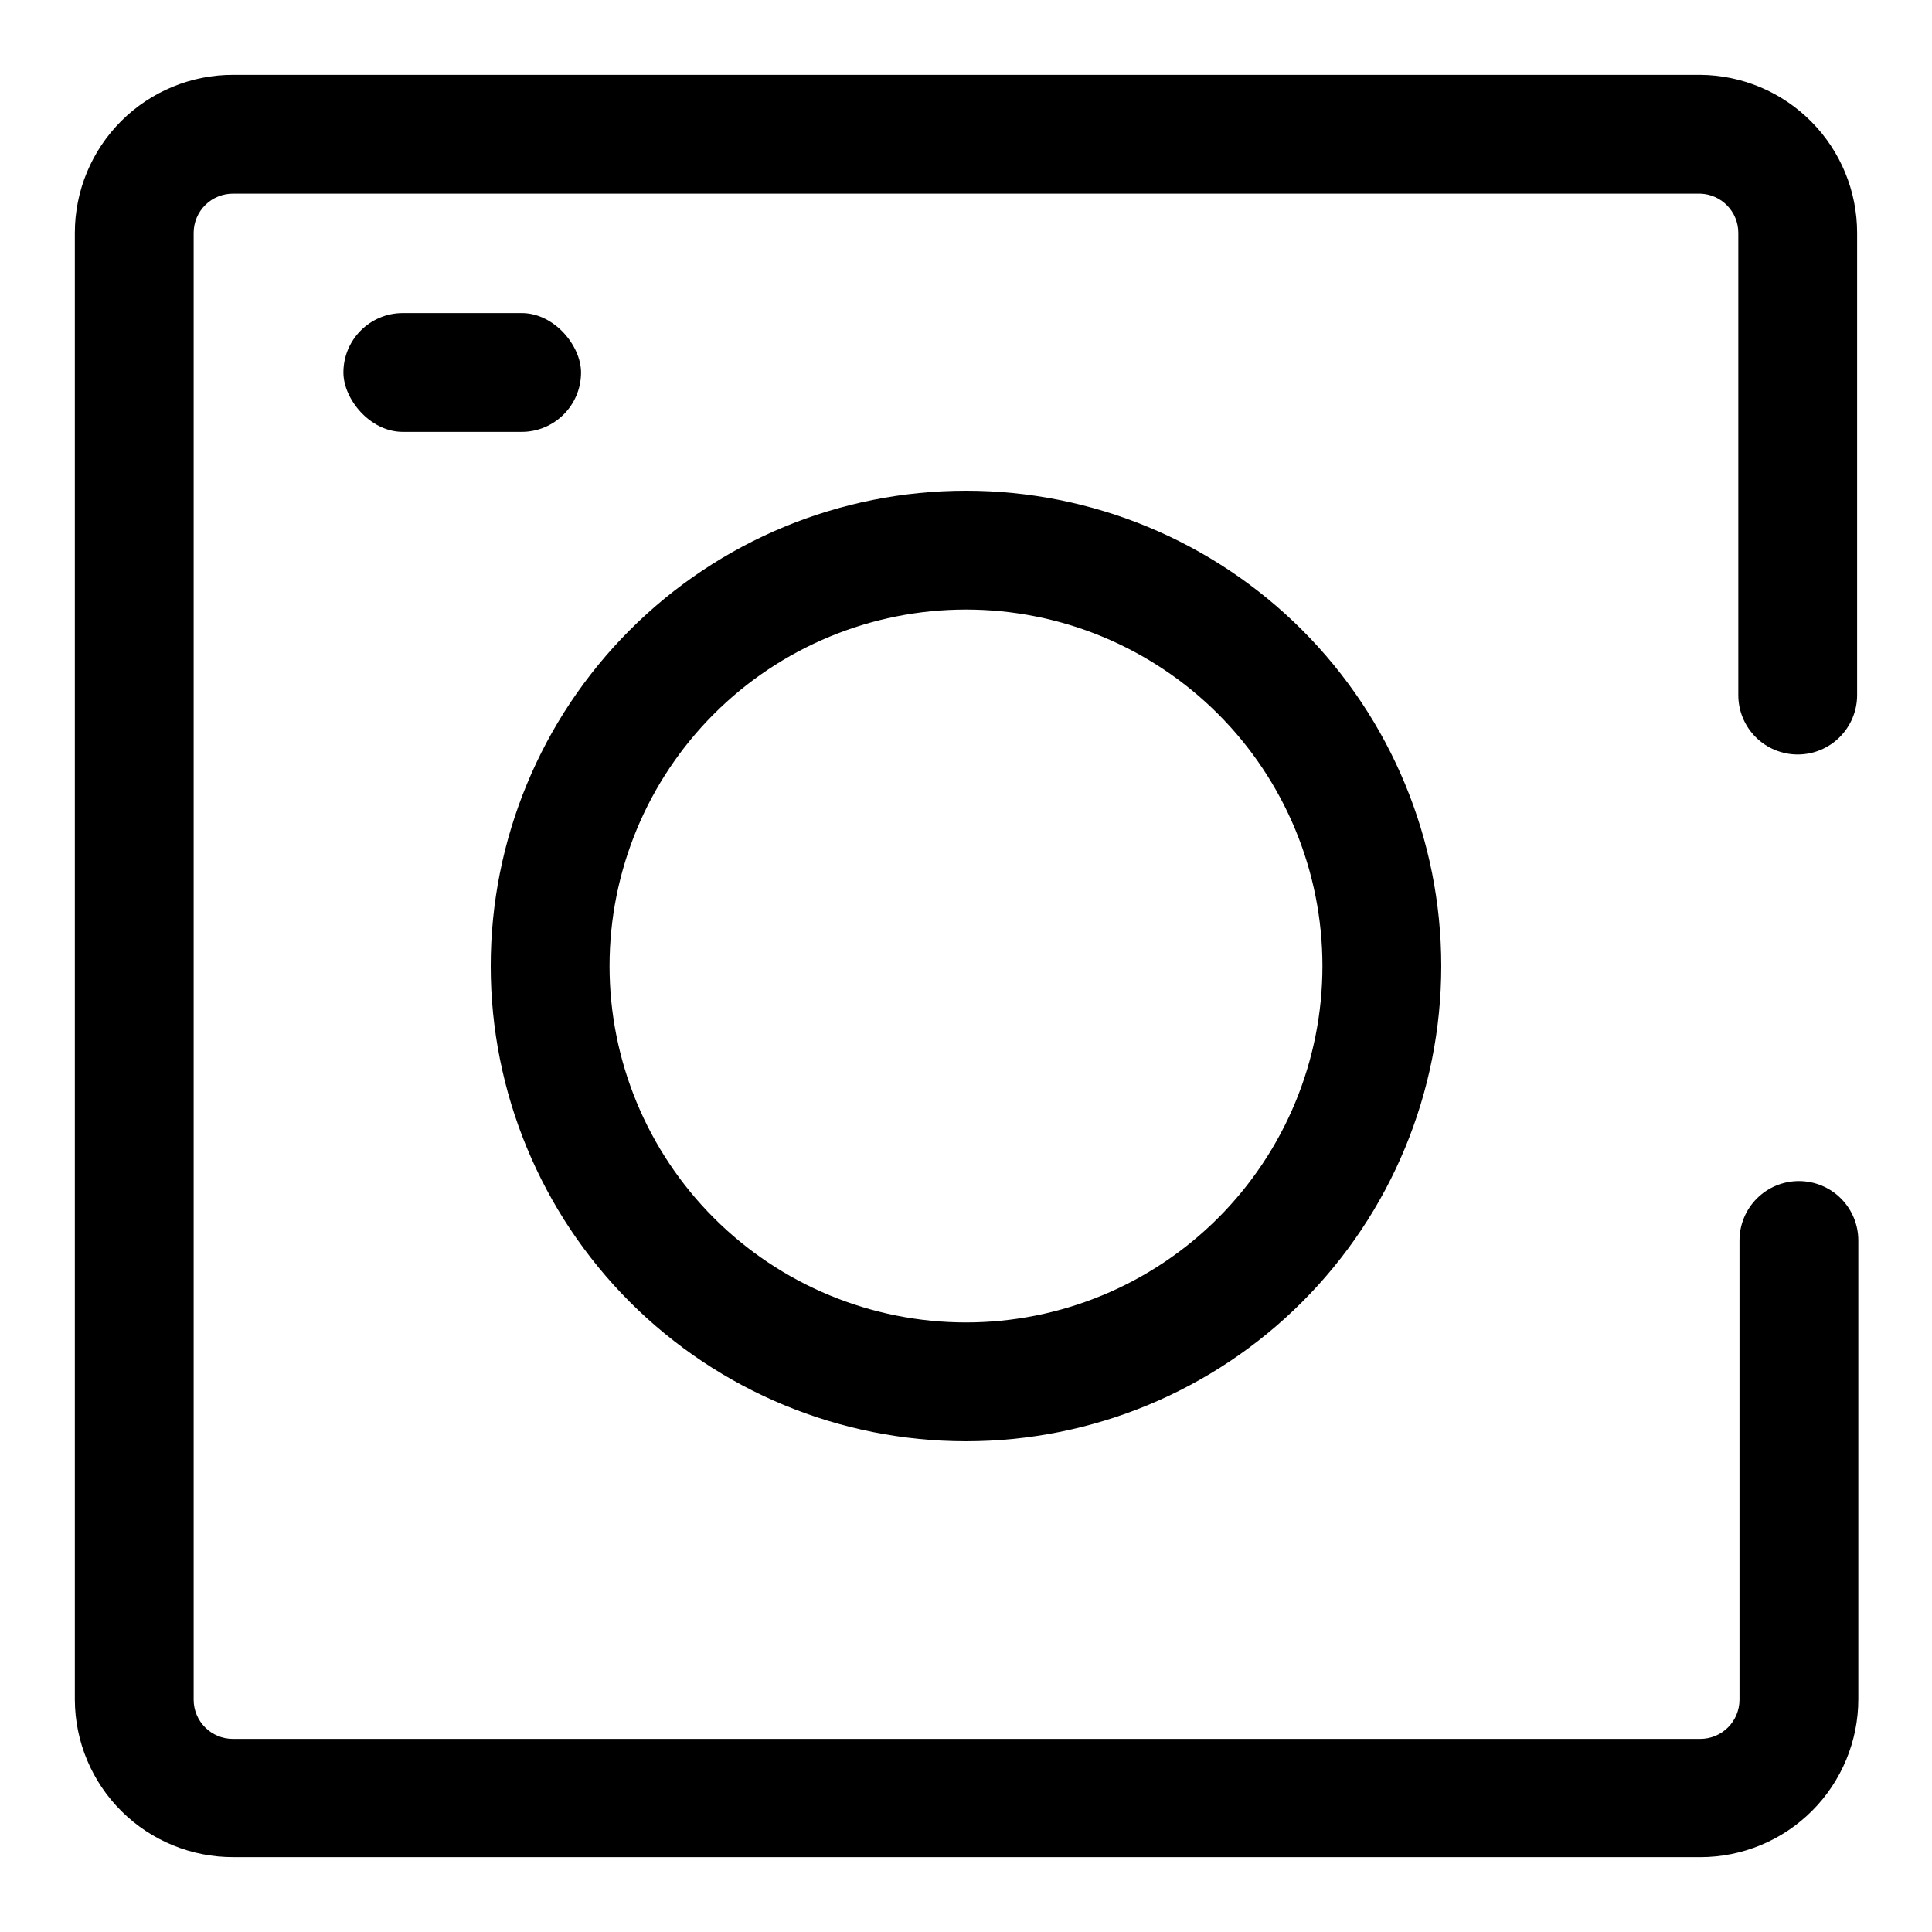 <?xml version="1.0" encoding="UTF-8"?>
<!-- Uploaded to: ICON Repo, www.iconrepo.com, Generator: ICON Repo Mixer Tools -->
<svg fill="#000000" width="800px" height="800px" version="1.1" viewBox="144 144 512 512" xmlns="http://www.w3.org/2000/svg">
 <g>
  <path d="m250.75 226.97h31.488c8.695 0 15.742 8.695 15.742 15.742 0 8.695-7.051 15.742-15.742 15.742h-31.488c-8.695 0-15.742-8.695-15.742-15.742 0-8.695 7.051-15.742 15.742-15.742z"/>
  <path d="m594.59 636.16h-388.72c-11.109 0.039-21.777-4.332-29.66-12.156-7.883-7.824-12.336-18.461-12.379-29.566v-388.72c0-11.137 4.438-21.812 12.324-29.672 7.887-7.856 18.578-12.25 29.715-12.211h388.72c11.055 0.086 21.625 4.535 29.41 12.379s12.156 18.449 12.156 29.504v122.49c0 4.176-1.66 8.18-4.613 11.133-2.953 2.949-6.957 4.609-11.133 4.609-4.176 0-8.18-1.66-11.133-4.609-2.953-2.953-4.609-6.957-4.609-11.133v-122.49c0-5.621-4.461-10.223-10.078-10.395h-388.72c-2.785-0.039-5.469 1.035-7.449 2.988-1.984 1.953-3.102 4.621-3.102 7.406v388.72c0 5.738 4.652 10.391 10.395 10.391h388.88c2.758 0 5.398-1.094 7.348-3.043 1.949-1.949 3.043-4.59 3.043-7.348v-121.7c0-4.176 1.66-8.18 4.613-11.133 2.953-2.949 6.957-4.609 11.133-4.609s8.18 1.66 11.133 4.609c2.953 2.953 4.609 6.957 4.609 11.133v121.55c0 11.105-4.41 21.758-12.266 29.613-7.852 7.852-18.504 12.266-29.613 12.266z"/>
  <path d="m400 525.95c-33.406 0-65.441-13.27-89.062-36.891-23.621-23.617-36.891-55.656-36.891-89.059 0-33.406 13.27-65.441 36.891-89.062s55.656-36.891 89.062-36.891c33.402 0 65.441 13.27 89.059 36.891 23.621 23.621 36.891 55.656 36.891 89.062 0 33.402-13.27 65.441-36.891 89.059-23.617 23.621-55.656 36.891-89.059 36.891zm0-220.42v0.004c-25.055 0-49.082 9.953-66.797 27.668s-27.668 41.742-27.668 66.797c0 25.051 9.953 49.078 27.668 66.793 17.715 17.719 41.742 27.668 66.797 27.668 25.051 0 49.078-9.949 66.793-27.668 17.719-17.715 27.668-41.742 27.668-66.793 0-25.055-9.949-49.082-27.668-66.797-17.715-17.715-41.742-27.668-66.793-27.668z"/>
 </g>
</svg>